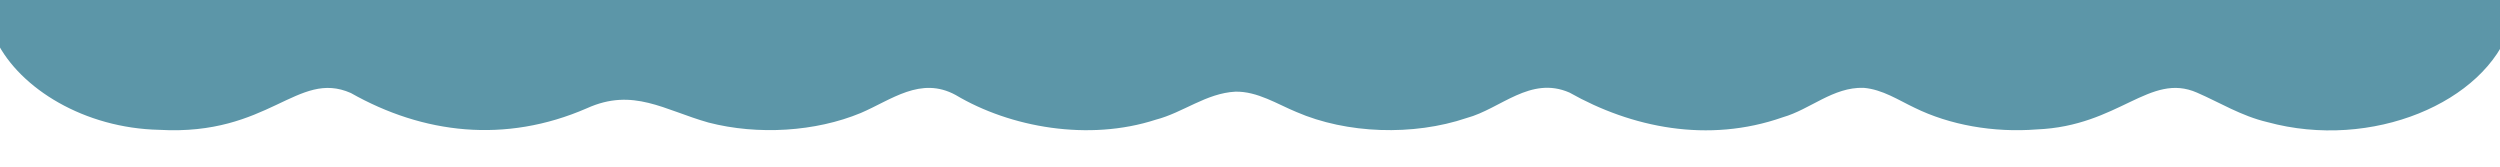 <?xml version="1.0" encoding="UTF-8"?>
<svg id="Layer_1" xmlns="http://www.w3.org/2000/svg" version="1.1" viewBox="0 0 3000 200">
  <!-- Generator: Adobe Illustrator 29.5.1, SVG Export Plug-In . SVG Version: 2.1.0 Build 141)  -->
  <defs>
    <style>
      .st0 {
        fill: #5c96a8;
      }
    </style>
  </defs>
  <path class="st0" d="M3015.6-40.9c-1.5-113,1.3-285.2,0-399.9v-112.1H-15.4v104.3c-1.7,117.4,1.1,372.7.2,459.6.7,14.1,3.1,23.6,11.1,38.5,28.3,56.8,105.4,104.4,195.3,106.3,132.1,7.5,165.5-72.5,229.8-44.2,86.6,49,185.2,61,283.3,18.3,55.5-25.1,92.7,2.2,146,17.2,59.2,15.3,128.4,11,182.6-11.5,36.8-15.7,71.8-44.5,113.9-21.6,65.5,39,159.7,55.8,240.2,29.6,32.8-8.5,60.3-31.7,95.4-33.6,26.4-.6,50.6,15.1,73.3,24.4,60.4,26.2,140.2,28.9,204.3,7.2,41-11.1,76.4-51,123.4-30.5,74.2,41.9,166.1,61.2,256,29.6,32.9-9.4,60.3-36.4,96.9-35.3,22.8,1.9,42.1,14.9,61,23.8,42.2,20.8,94.8,30.2,146.9,26.1,98.8-4,135.4-69.1,192.3-44.1,27,11.7,53.1,28,84.2,35.3,125.7,34.4,261.8-24,291.4-113.8,6.8-19.9,2.8-49.7,3.9-73.5h0Z"/>
</svg>